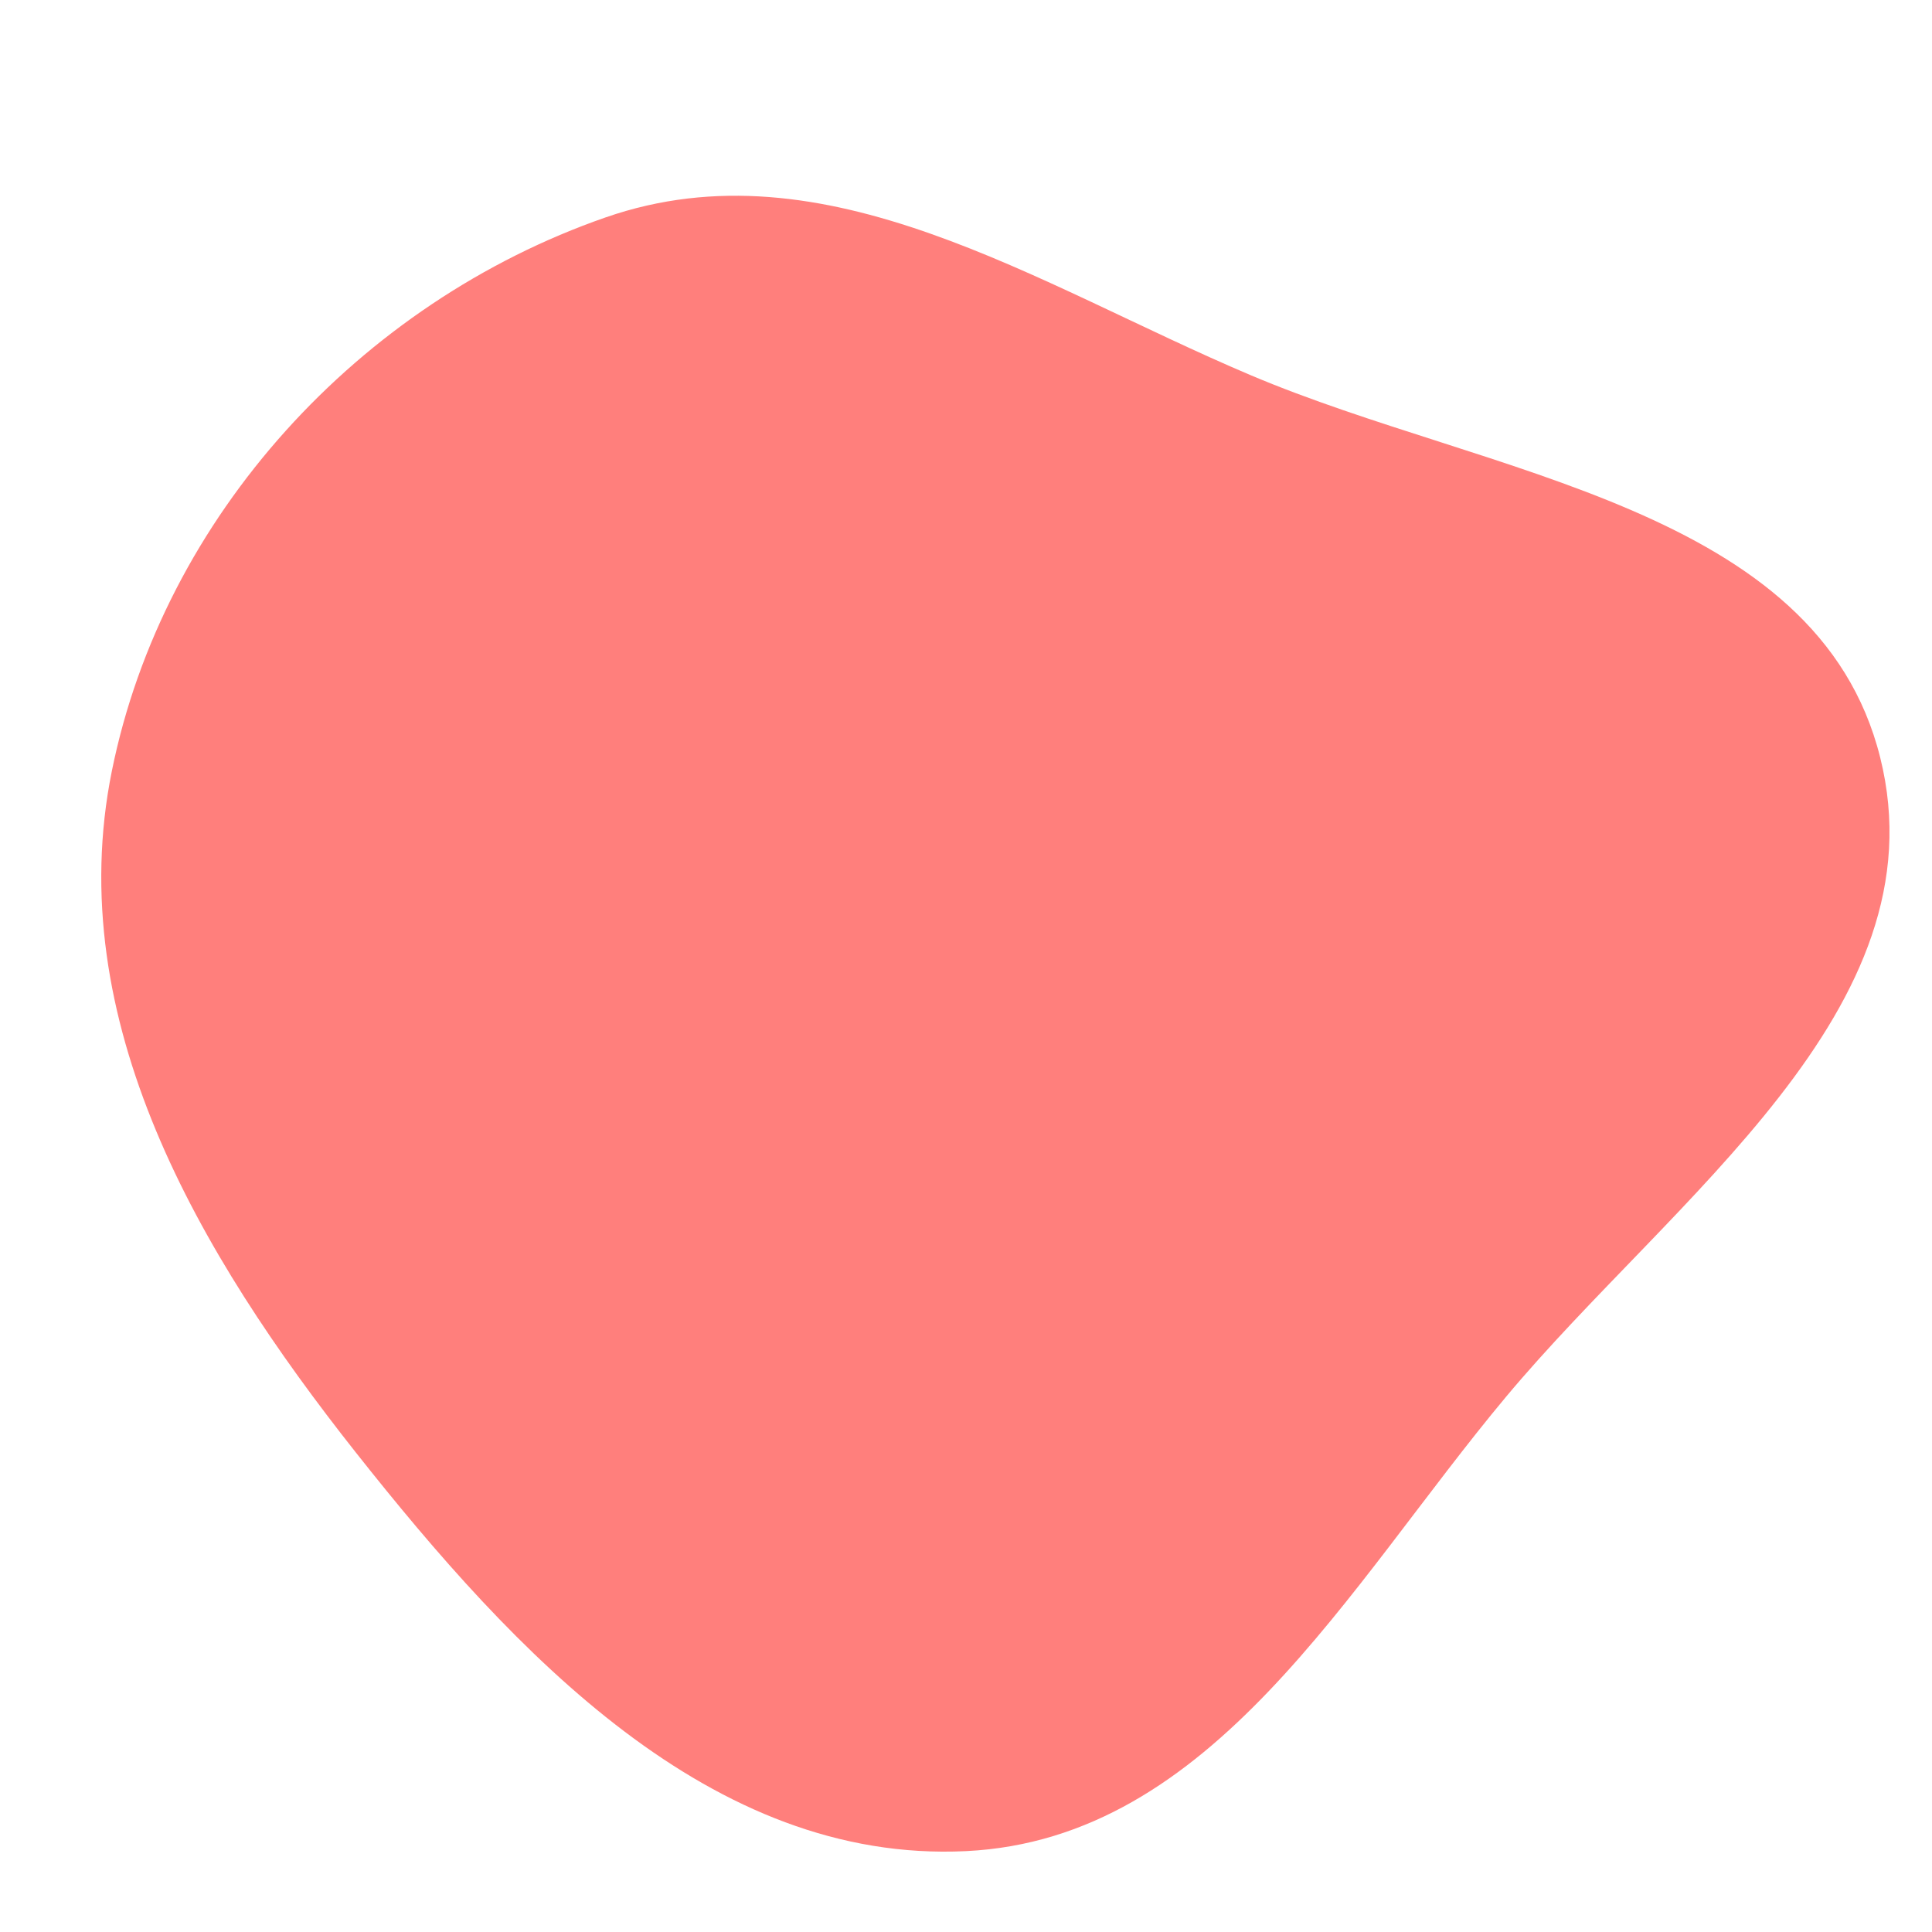 <svg width="256" height="256" viewBox="0 0 256 256" xmlns="http://www.w3.org/2000/svg">
    <path stroke="none" stroke-width="0" fill="#ff7f7c" d="M128,245.284C160.761,243.694,178.533,210.24,199.567,185.073C221.641,158.661,257.484,133.746,249.13,100.353C240.824,67.149,197.22,63.057,165.704,49.707C137.29,37.672,109.379,18.677,80.233,28.811C47.676,40.131,21.648,68.382,14.82,102.167C8.156,135.139,26.291,166.085,47.157,192.47C68.164,219.033,94.175,246.925,128,245.284"/>
</svg>